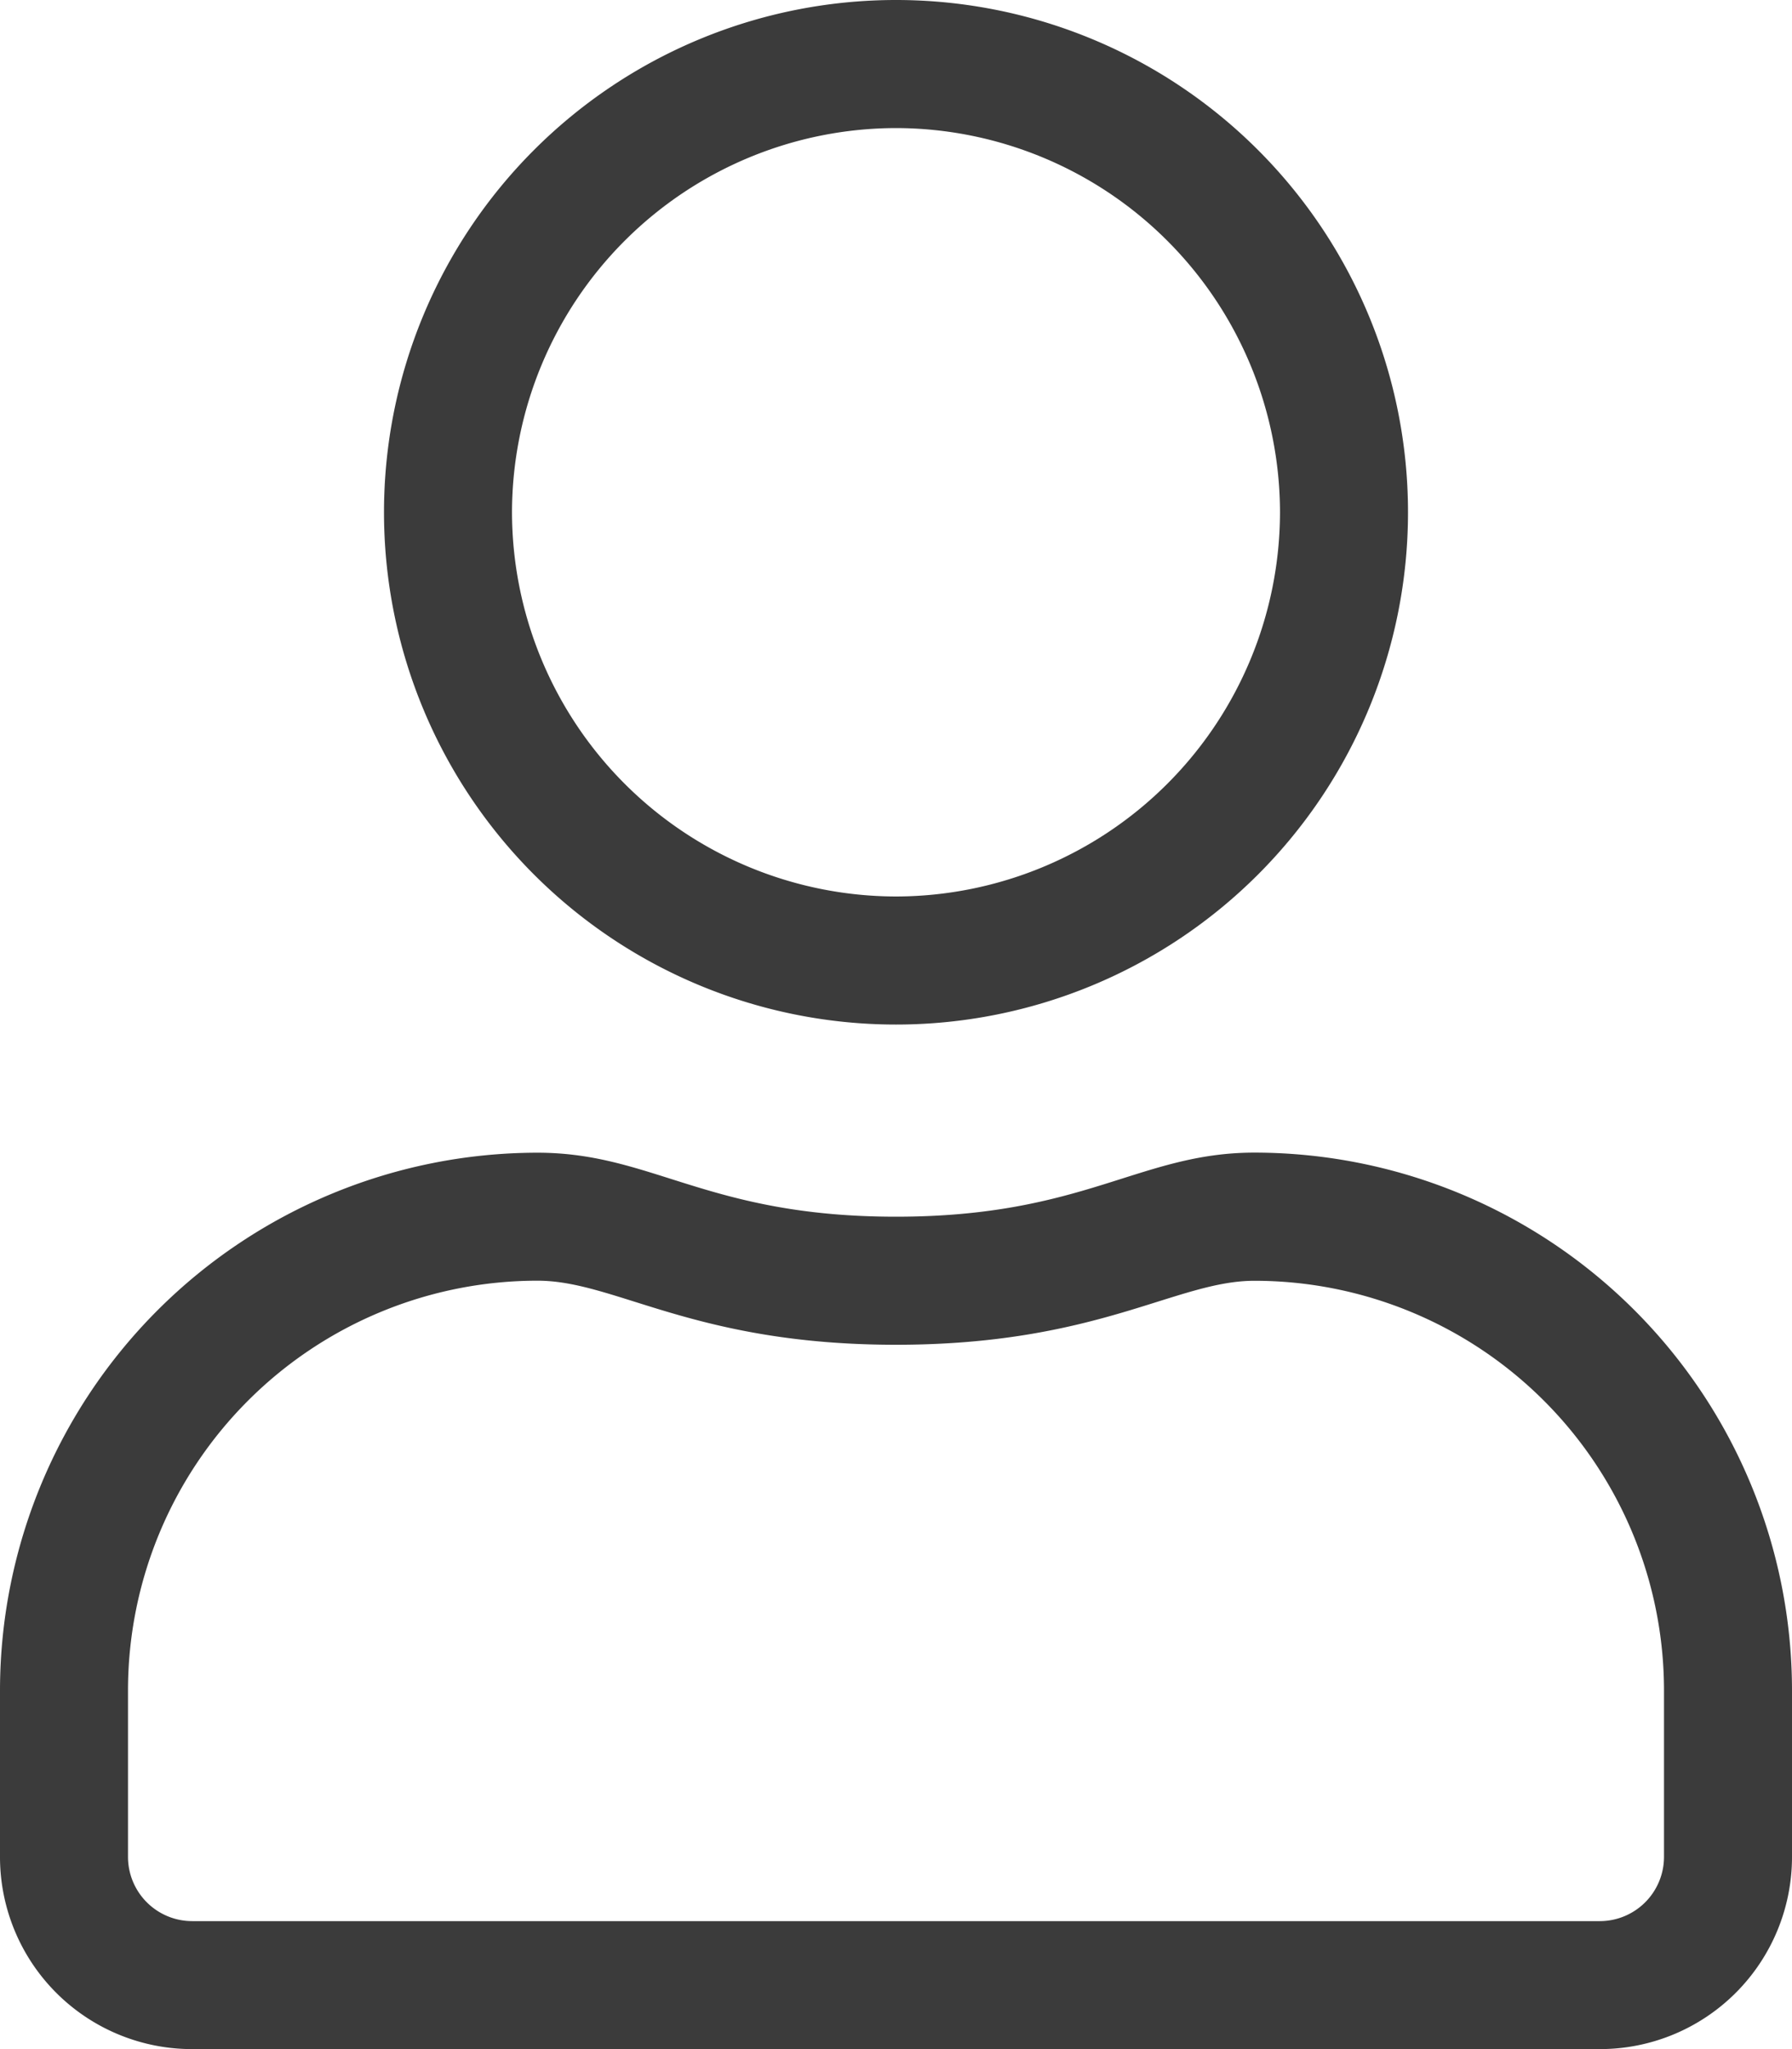 <svg xmlns="http://www.w3.org/2000/svg" width="19.25" height="22" viewBox="0 0 19.25 22">
  <path id="icon-user" d="M13.475-6.875c-1.233,0-1.826.688-3.85.688s-2.612-.687-3.85-.687A5.777,5.777,0,0,0,0-1.1V.688A2.063,2.063,0,0,0,2.063,2.75H17.188A2.063,2.063,0,0,0,19.25.688V-1.1A5.777,5.777,0,0,0,13.475-6.875Zm4.4,7.563a.69.69,0,0,1-.687.688H2.063A.69.69,0,0,1,1.375.688V-1.1a4.4,4.4,0,0,1,4.4-4.4c.842,0,1.68.688,3.85.688s3.008-.687,3.85-.687a4.4,4.4,0,0,1,4.4,4.4ZM9.625-8.25a5.5,5.5,0,0,0,5.5-5.5,5.5,5.5,0,0,0-5.5-5.5,5.5,5.5,0,0,0-5.5,5.5A5.5,5.5,0,0,0,9.625-8.25Zm0-9.625A4.132,4.132,0,0,1,13.75-13.75,4.132,4.132,0,0,1,9.625-9.625,4.132,4.132,0,0,1,5.5-13.75,4.132,4.132,0,0,1,9.625-17.875Z" transform="translate(0 19.25)" fill="#3b3b3b"/>
</svg>
